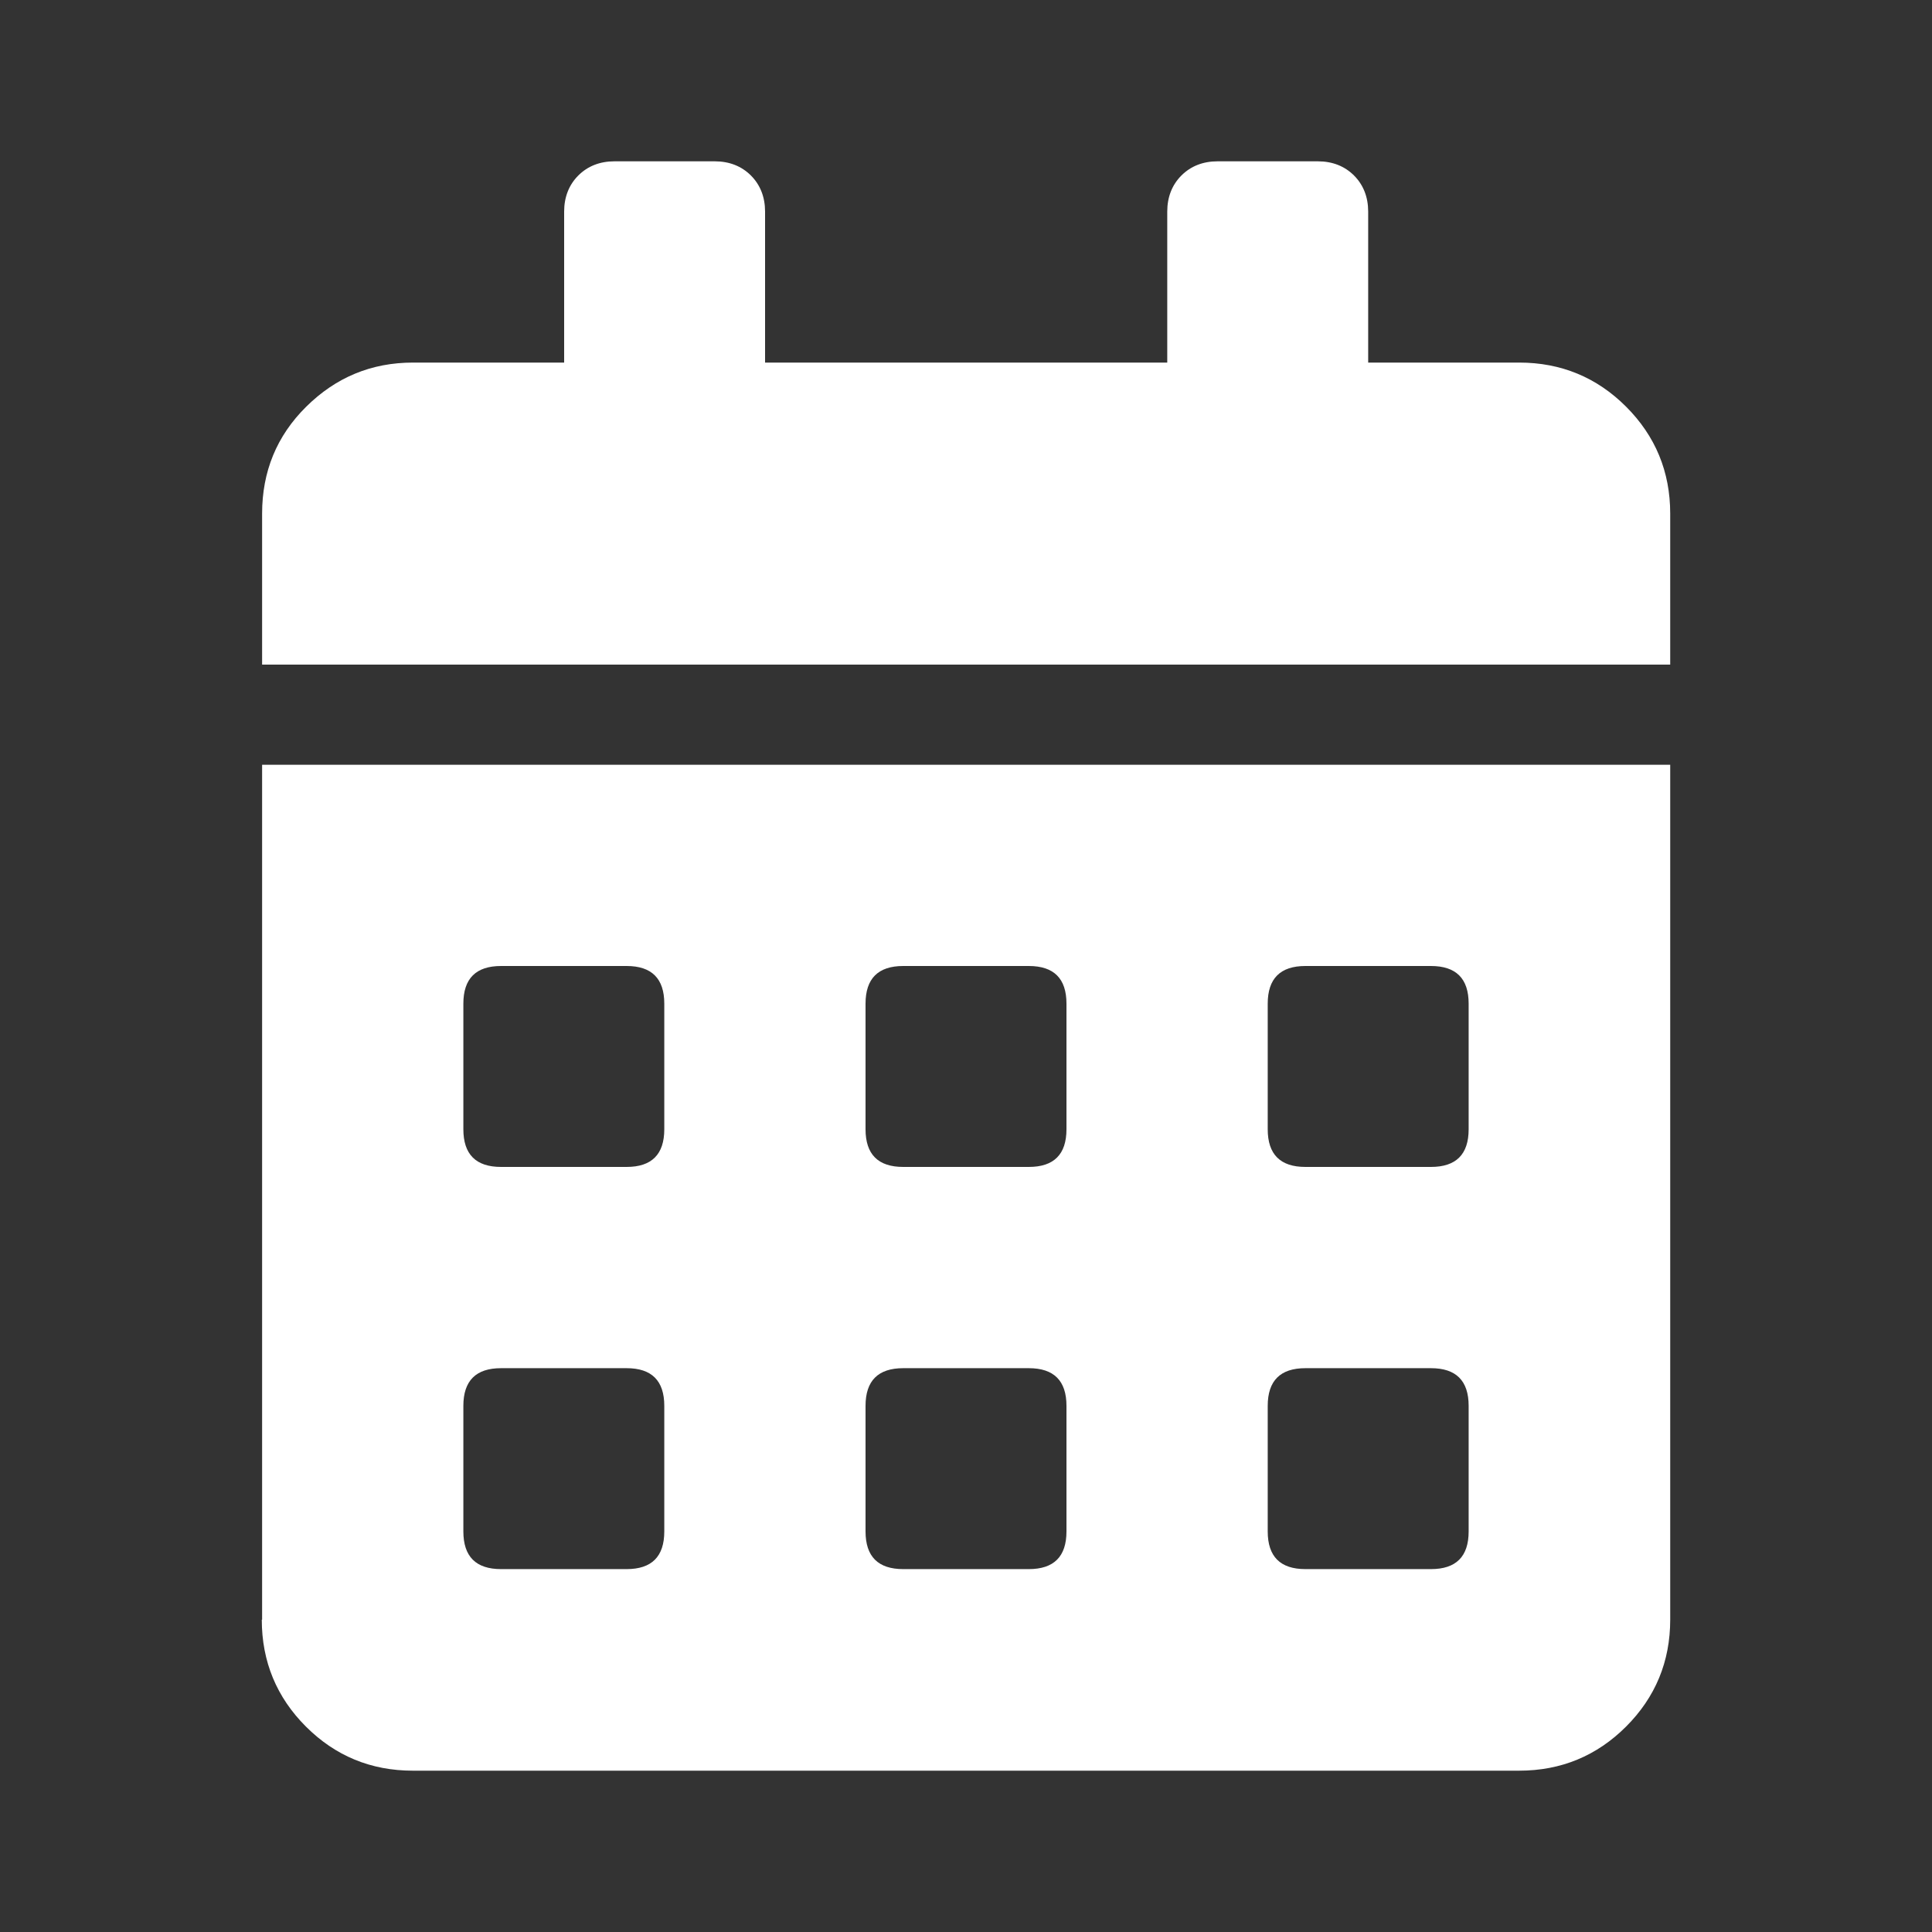 <?xml version="1.0" encoding="UTF-8"?>
<svg xmlns="http://www.w3.org/2000/svg" id="Ebene_1" viewBox="0 0 60 60">
  <rect x="0" y="0" width="60" height="60" fill="#333333" stroke="none"/>
  <defs>
    <style>.cls-1{fill:#fff;}</style>
  </defs>
  <path class="cls-1" d="m47.18,11.26c1.3,0,2.41.46,3.32,1.37.91.91,1.37,2.02,1.37,3.32v4.69H8.14v-4.69c0-1.3.45-2.41,1.37-3.32s2.02-1.37,3.32-1.37h4.69v-4.69c0-.45.15-.83.44-1.12s.67-.44,1.12-.44h3.12c.45,0,.83.15,1.12.44s.44.67.44,1.12v4.69h12.49v-4.69c0-.45.15-.83.44-1.12s.67-.44,1.12-.44h3.12c.45,0,.83.15,1.12.44s.44.67.44,1.12v4.69h4.69ZM8.14,50.3v-26.55h43.73v26.55c0,1.3-.46,2.41-1.37,3.32-.91.91-2.02,1.37-3.32,1.37H12.82c-1.3,0-2.41-.46-3.32-1.37s-1.37-2.02-1.37-3.32Zm6.25-19.13v3.9c0,.78.39,1.17,1.17,1.17h3.9c.78,0,1.17-.39,1.17-1.17v-3.9c0-.78-.39-1.17-1.17-1.17h-3.9c-.78,0-1.17.39-1.17,1.17Zm0,12.49v3.9c0,.78.39,1.17,1.17,1.17h3.9c.78,0,1.17-.39,1.17-1.17v-3.9c0-.78-.39-1.17-1.17-1.17h-3.9c-.78,0-1.17.39-1.17,1.17Zm12.49-12.49v3.9c0,.78.39,1.17,1.17,1.17h3.9c.78,0,1.17-.39,1.17-1.17v-3.9c0-.78-.39-1.17-1.17-1.17h-3.9c-.78,0-1.17.39-1.17,1.17Zm0,12.49v3.9c0,.78.39,1.17,1.17,1.17h3.9c.78,0,1.17-.39,1.17-1.17v-3.9c0-.78-.39-1.17-1.17-1.17h-3.9c-.78,0-1.17.39-1.17,1.17Zm12.49-12.49v3.9c0,.78.39,1.17,1.17,1.17h3.9c.78,0,1.17-.39,1.17-1.17v-3.9c0-.78-.39-1.17-1.17-1.17h-3.9c-.78,0-1.17.39-1.17,1.17Zm0,12.49v3.9c0,.78.39,1.17,1.17,1.17h3.9c.78,0,1.17-.39,1.17-1.17v-3.9c0-.78-.39-1.17-1.17-1.17h-3.9c-.78,0-1.17.39-1.17,1.17Z"></path>
</svg>
